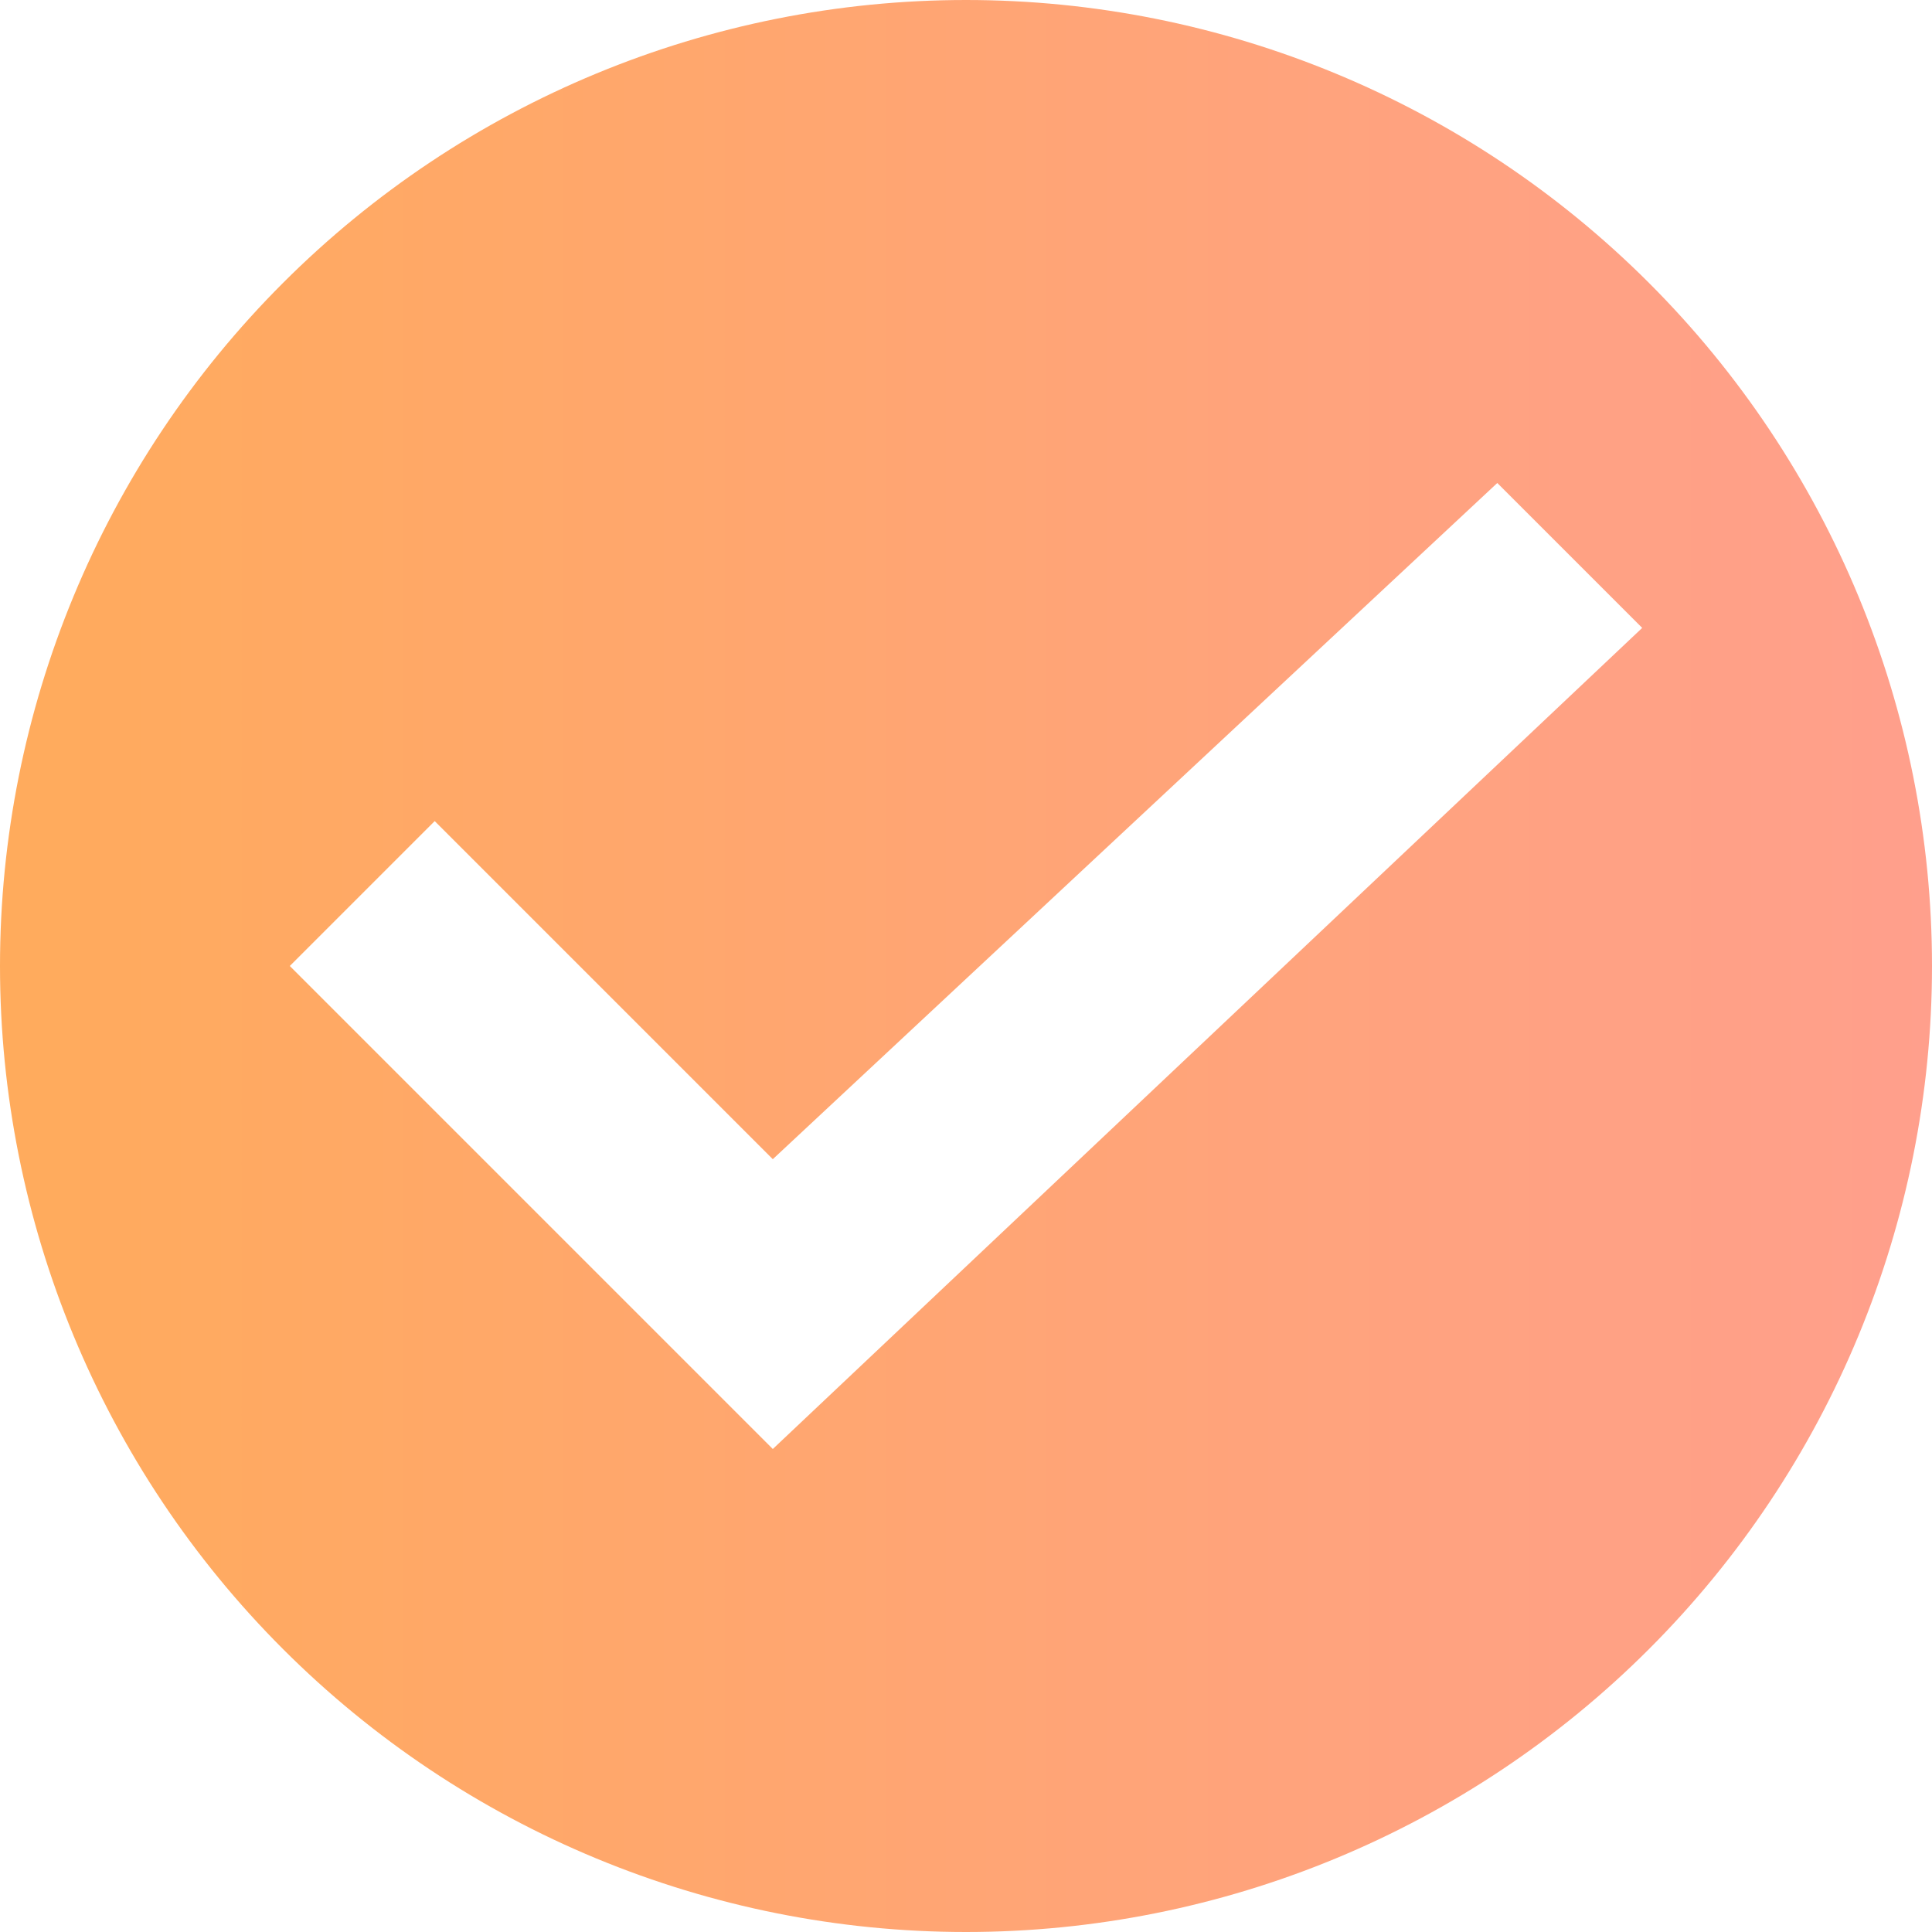 <svg preserveAspectRatio="none" width="100%" height="100%" overflow="visible" style="display: block;" viewBox="0 0 28 28" fill="none" xmlns="http://www.w3.org/2000/svg">
<g id="ooui:success" clip-path="url(#clip0_10634_18899)">
<path id="Vector" d="M14 28C10.287 28 6.726 26.525 4.101 23.899C1.475 21.274 0 17.713 0 14C0 10.287 1.475 6.726 4.101 4.101C6.726 1.475 10.287 0 14 0C17.713 0 21.274 1.475 23.899 4.101C26.525 6.726 28 10.287 28 14C28 17.713 26.525 21.274 23.899 23.899C21.274 26.525 17.713 28 14 28ZM11.2 21L23.8 9.1L21.7 7L11.2 16.8L6.3 11.9L4.2 14L11.2 21Z" fill="url(#paint0_linear_10634_18899)"/>
</g>
<defs>
<linearGradient id="paint0_linear_10634_18899" x1="28" y1="14" x2="0" y2="14" gradientUnits="userSpaceOnUse">
<stop stop-color="#FF9F8C"/>
<stop offset="1" stop-color="#FFAB5C"/>
</linearGradient>
<clipPath id="clip0_10634_18899">
<rect width="28" height="28" fill="white"/>
</clipPath>
</defs>
</svg>
